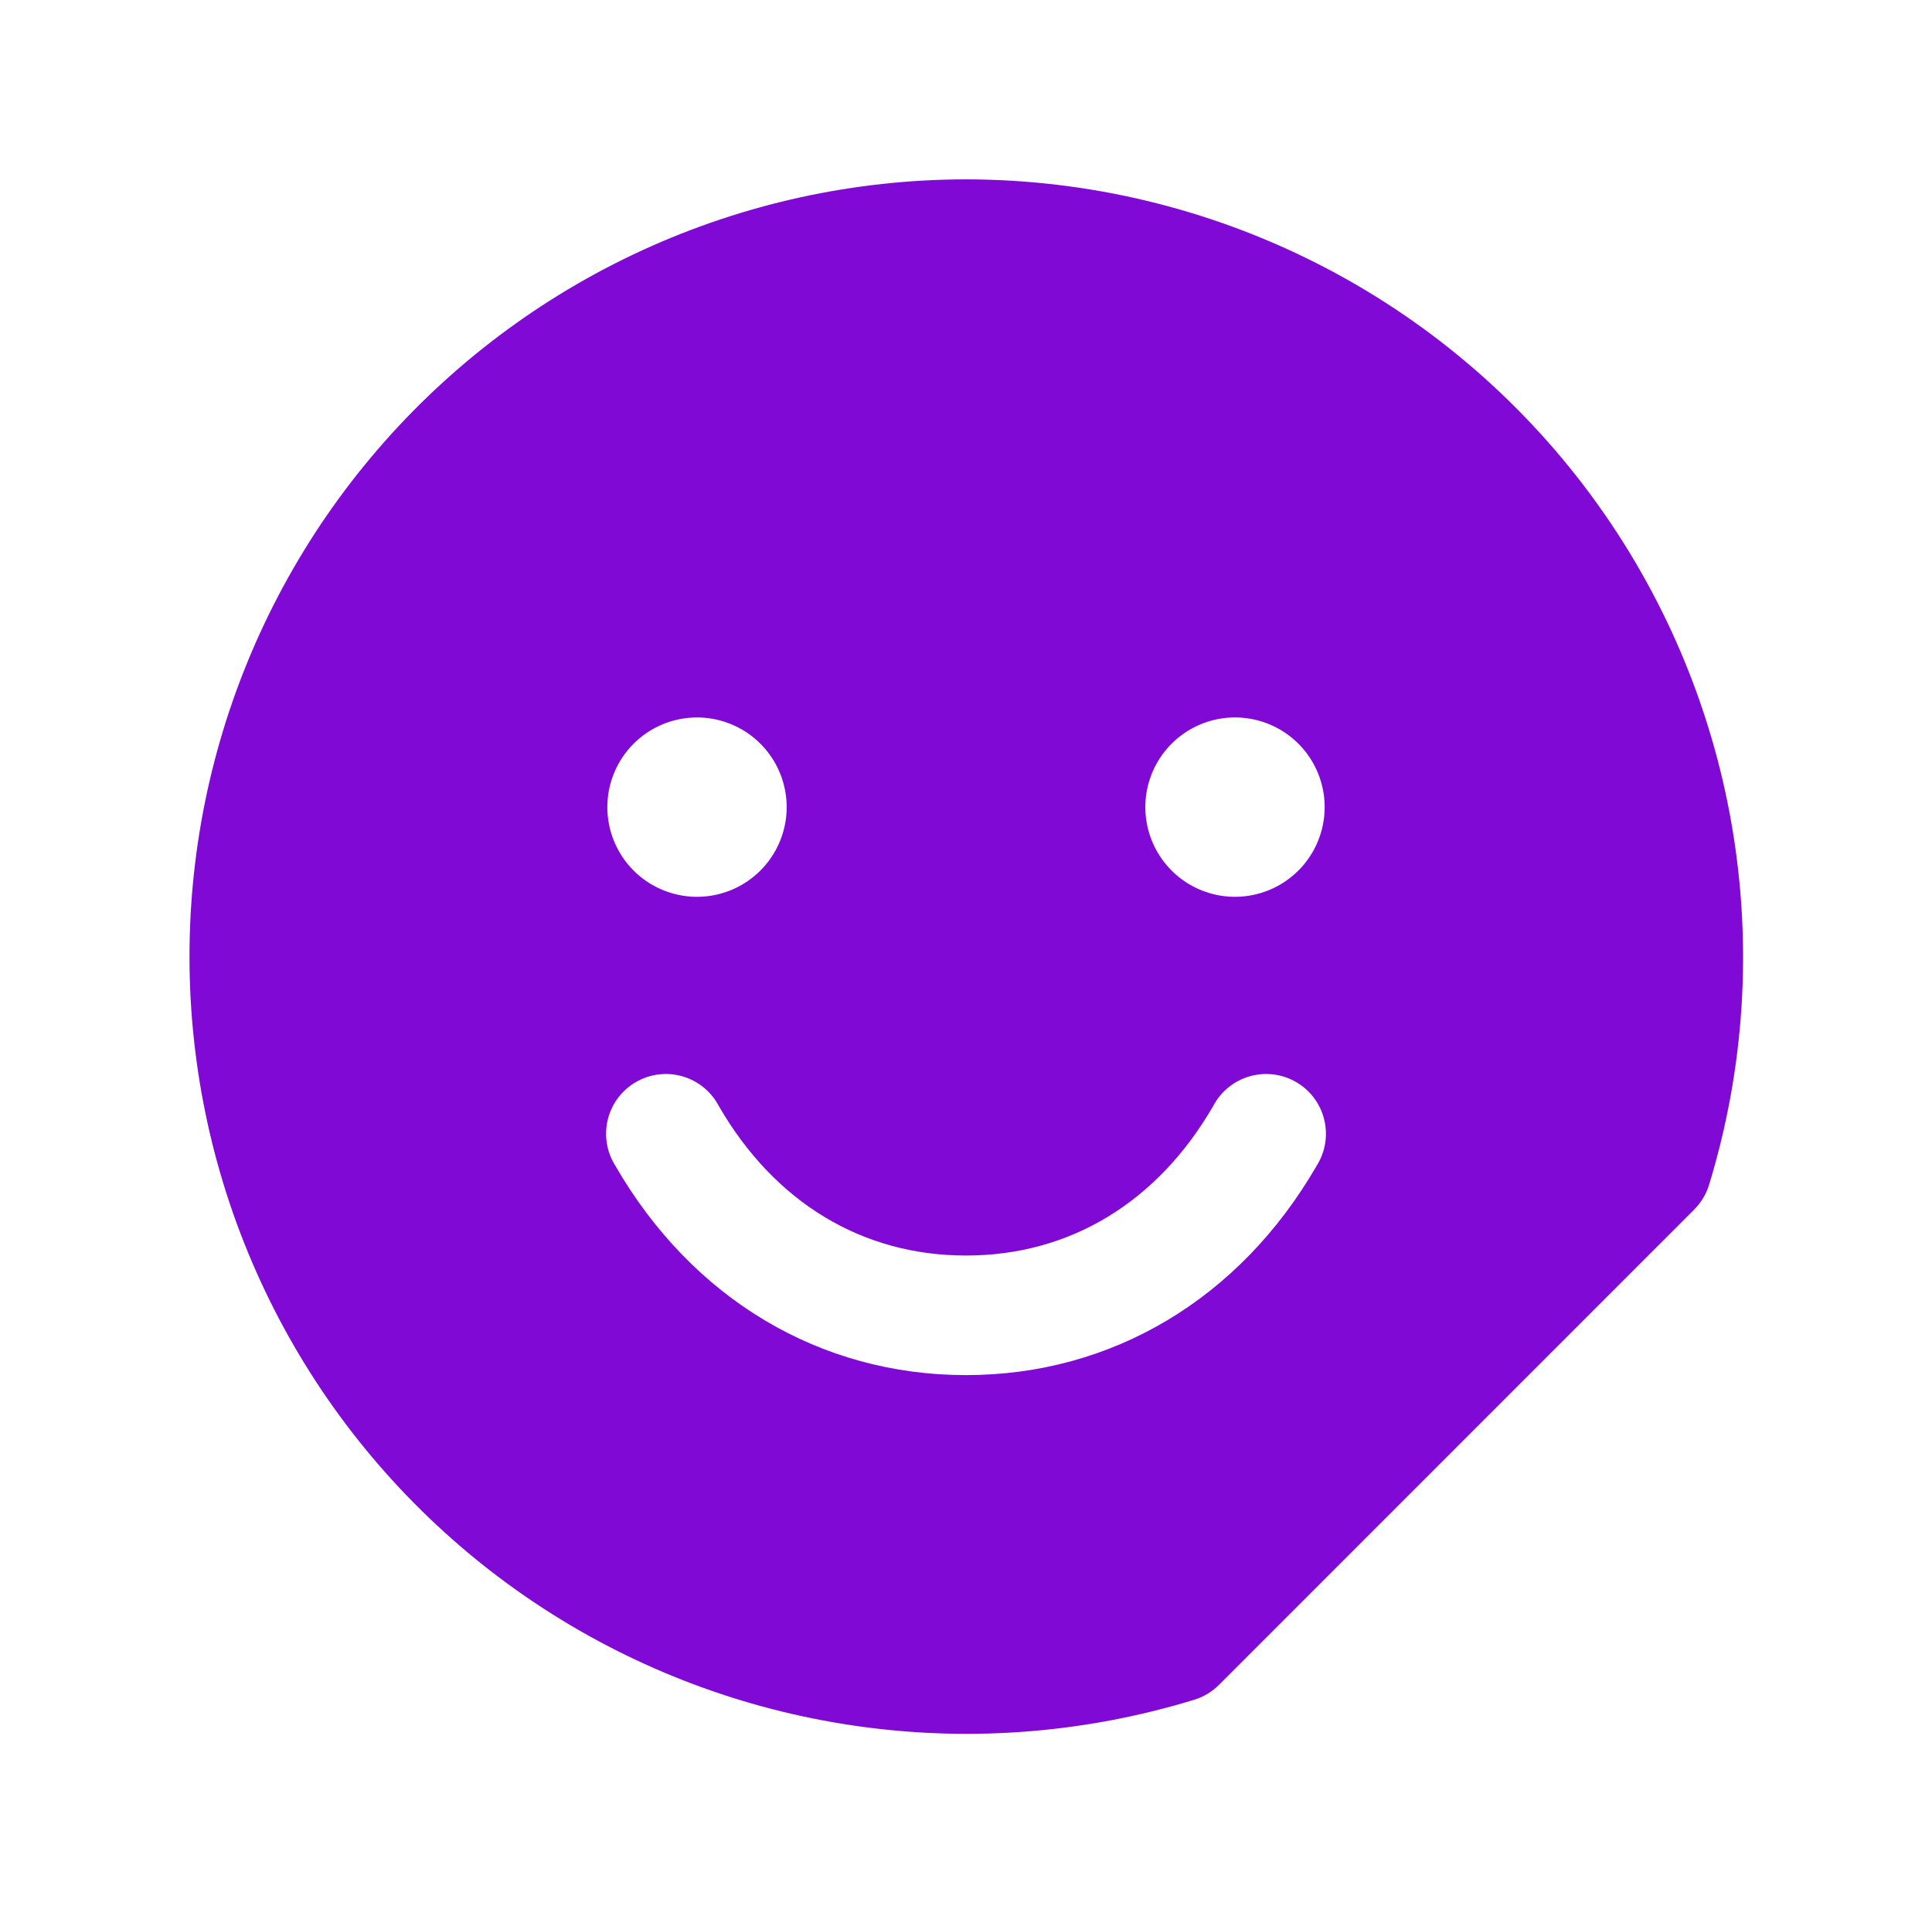 <?xml version="1.0" encoding="UTF-8"?>
<svg xmlns="http://www.w3.org/2000/svg" width="101" height="100" viewBox="0 0 101 100" fill="none">
  <path d="M50.5 9.375C44.657 9.379 38.884 10.644 33.575 13.083C28.265 15.521 23.545 19.077 19.734 23.506C15.924 27.935 13.114 33.134 11.495 38.748C9.877 44.362 9.489 50.259 10.357 56.037C11.225 61.815 13.33 67.337 16.526 72.228C19.723 77.118 23.937 81.262 28.881 84.376C33.825 87.489 39.383 89.5 45.174 90.27C50.966 91.041 56.855 90.553 62.441 88.84C62.929 88.69 63.372 88.422 63.73 88.059L88.562 63.227C88.925 62.866 89.193 62.422 89.344 61.934C91.203 55.857 91.613 49.43 90.539 43.166C89.466 36.903 86.939 30.979 83.163 25.869C79.386 20.758 74.464 16.604 68.791 13.74C63.119 10.876 56.855 9.381 50.5 9.375ZM36.438 37.5C37.365 37.5 38.271 37.775 39.042 38.29C39.813 38.805 40.413 39.537 40.768 40.394C41.123 41.25 41.216 42.193 41.035 43.102C40.854 44.011 40.408 44.846 39.752 45.502C39.096 46.158 38.261 46.604 37.352 46.785C36.443 46.966 35.5 46.873 34.644 46.518C33.787 46.163 33.055 45.563 32.54 44.792C32.025 44.021 31.75 43.115 31.75 42.188C31.75 40.944 32.244 39.752 33.123 38.873C34.002 37.994 35.194 37.5 36.438 37.5ZM68.828 60.938C64.809 67.887 58.129 71.875 50.5 71.875C42.871 71.875 36.191 67.891 32.172 60.938C31.946 60.582 31.794 60.184 31.726 59.768C31.657 59.352 31.674 58.927 31.774 58.517C31.874 58.108 32.056 57.723 32.309 57.386C32.562 57.049 32.88 56.766 33.245 56.556C33.61 56.345 34.014 56.21 34.432 56.159C34.851 56.108 35.275 56.142 35.68 56.26C36.085 56.377 36.461 56.575 36.788 56.842C37.114 57.109 37.383 57.439 37.578 57.812C40.496 62.855 45.082 65.625 50.5 65.625C55.918 65.625 60.504 62.852 63.422 57.812C63.617 57.439 63.886 57.109 64.212 56.842C64.539 56.575 64.915 56.377 65.32 56.26C65.725 56.142 66.149 56.108 66.568 56.159C66.986 56.21 67.39 56.345 67.755 56.556C68.12 56.766 68.438 57.049 68.691 57.386C68.944 57.723 69.126 58.108 69.226 58.517C69.326 58.927 69.343 59.352 69.275 59.768C69.206 60.184 69.054 60.582 68.828 60.938ZM64.562 46.875C63.635 46.875 62.729 46.6 61.958 46.085C61.187 45.57 60.587 44.838 60.232 43.981C59.877 43.125 59.784 42.182 59.965 41.273C60.146 40.364 60.592 39.529 61.248 38.873C61.904 38.217 62.739 37.771 63.648 37.59C64.557 37.409 65.5 37.502 66.356 37.857C67.213 38.212 67.945 38.812 68.46 39.583C68.975 40.354 69.25 41.26 69.25 42.188C69.25 43.431 68.756 44.623 67.877 45.502C66.998 46.381 65.806 46.875 64.562 46.875Z" fill="#8009D5"></path>
</svg>
